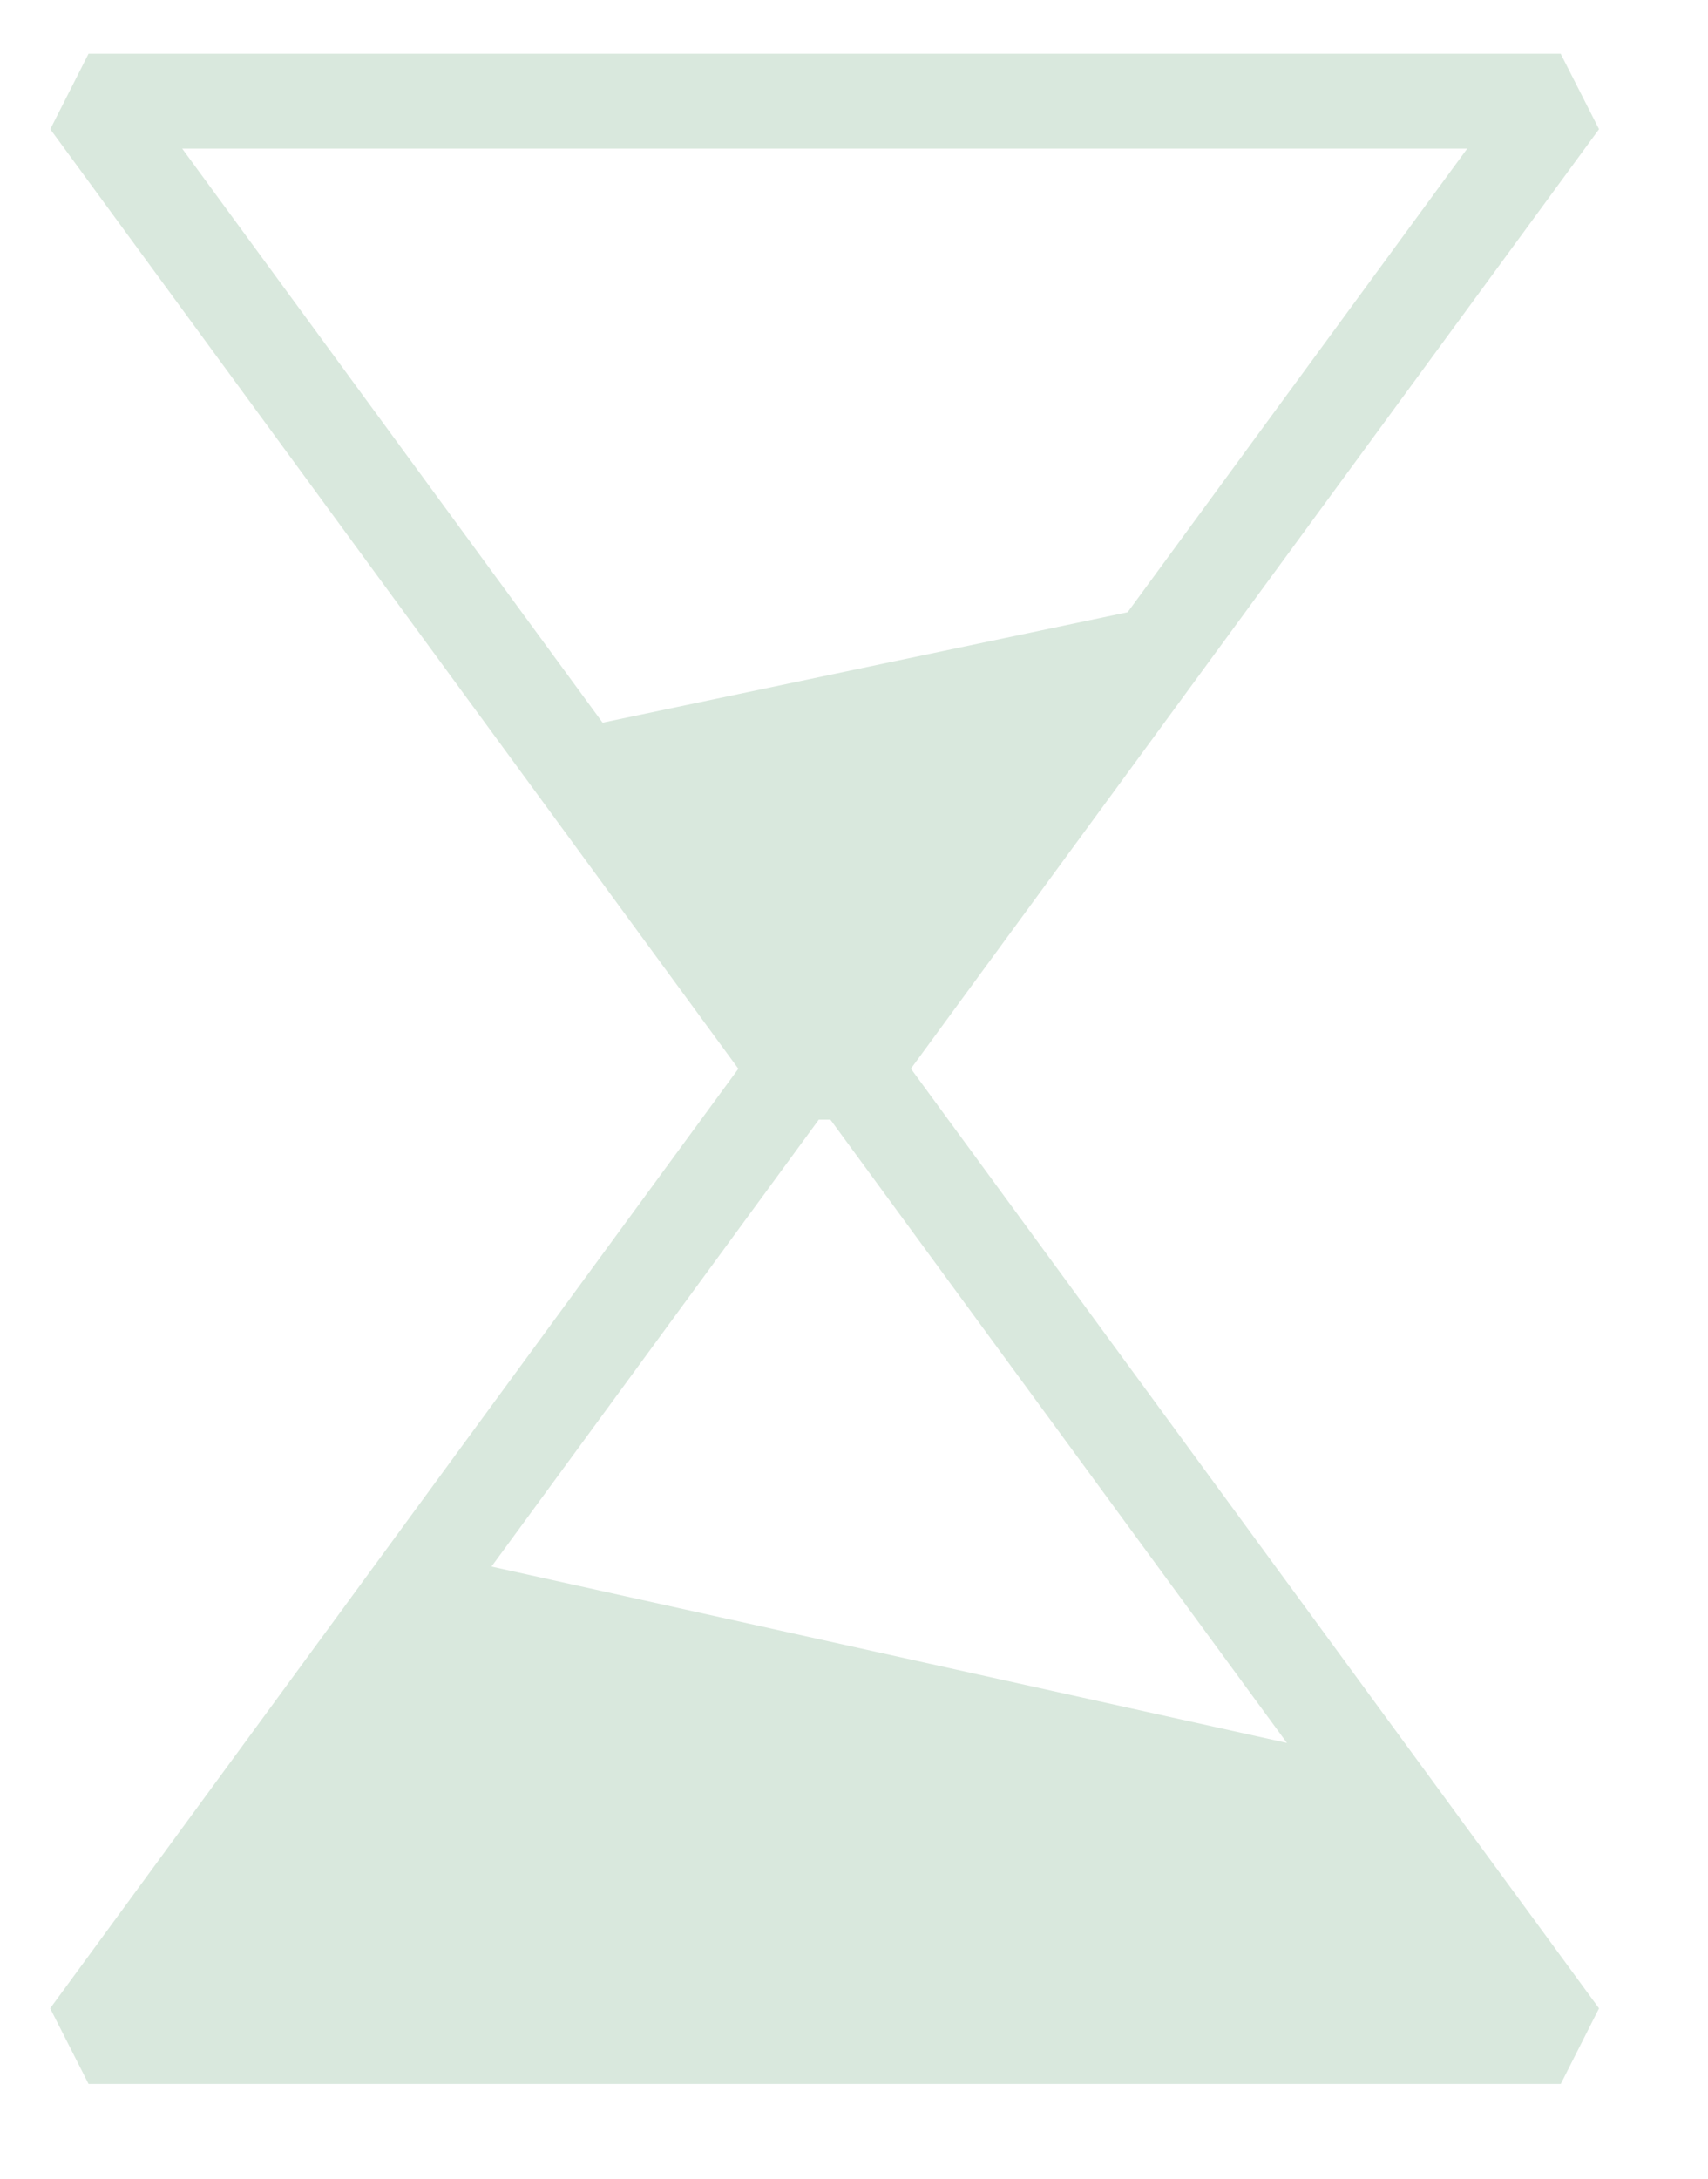 <?xml version="1.0" encoding="utf-8"?>
<!-- Generator: Adobe Illustrator 16.0.0, SVG Export Plug-In . SVG Version: 6.00 Build 0)  -->
<!DOCTYPE svg PUBLIC "-//W3C//DTD SVG 1.1//EN" "http://www.w3.org/Graphics/SVG/1.1/DTD/svg11.dtd">
<svg version="1.1" id="Layer_1" xmlns="http://www.w3.org/2000/svg" xmlns:xlink="http://www.w3.org/1999/xlink" x="0px" y="0px"
	 width="14.06px" height="17.932px" viewBox="0 0 14.06 17.932" enable-background="new 0 0 14.06 17.932" xml:space="preserve">
<path fill="#D9E8DD" d="M7.035,9.156H6.542l-0.316-0.16L0.414,1.063l0.315-0.621h12.118l0.316,0.621L7.35,8.996L7.035,9.156z
	 M6.74,8.375h0.097l5.241-7.152H1.5L6.74,8.375z"/>
<path fill="#D9E8DD" d="M6.542,8.432h0.493l0.316,0.16l5.812,7.933l-0.315,0.622H0.729l-0.316-0.622l5.813-7.933L6.542,8.432z
	 M6.836,9.213H6.74L1.5,16.365h10.577L6.836,9.213z"/>
<polygon fill="#D9E8DD" points="3.59,12.789 10.945,14.419 12.54,16.6 1.083,16.6 "/>
<polygon fill="#D9E8DD" points="6.789,8.821 4.6,6.022 9.708,4.948 "/>
</svg>
